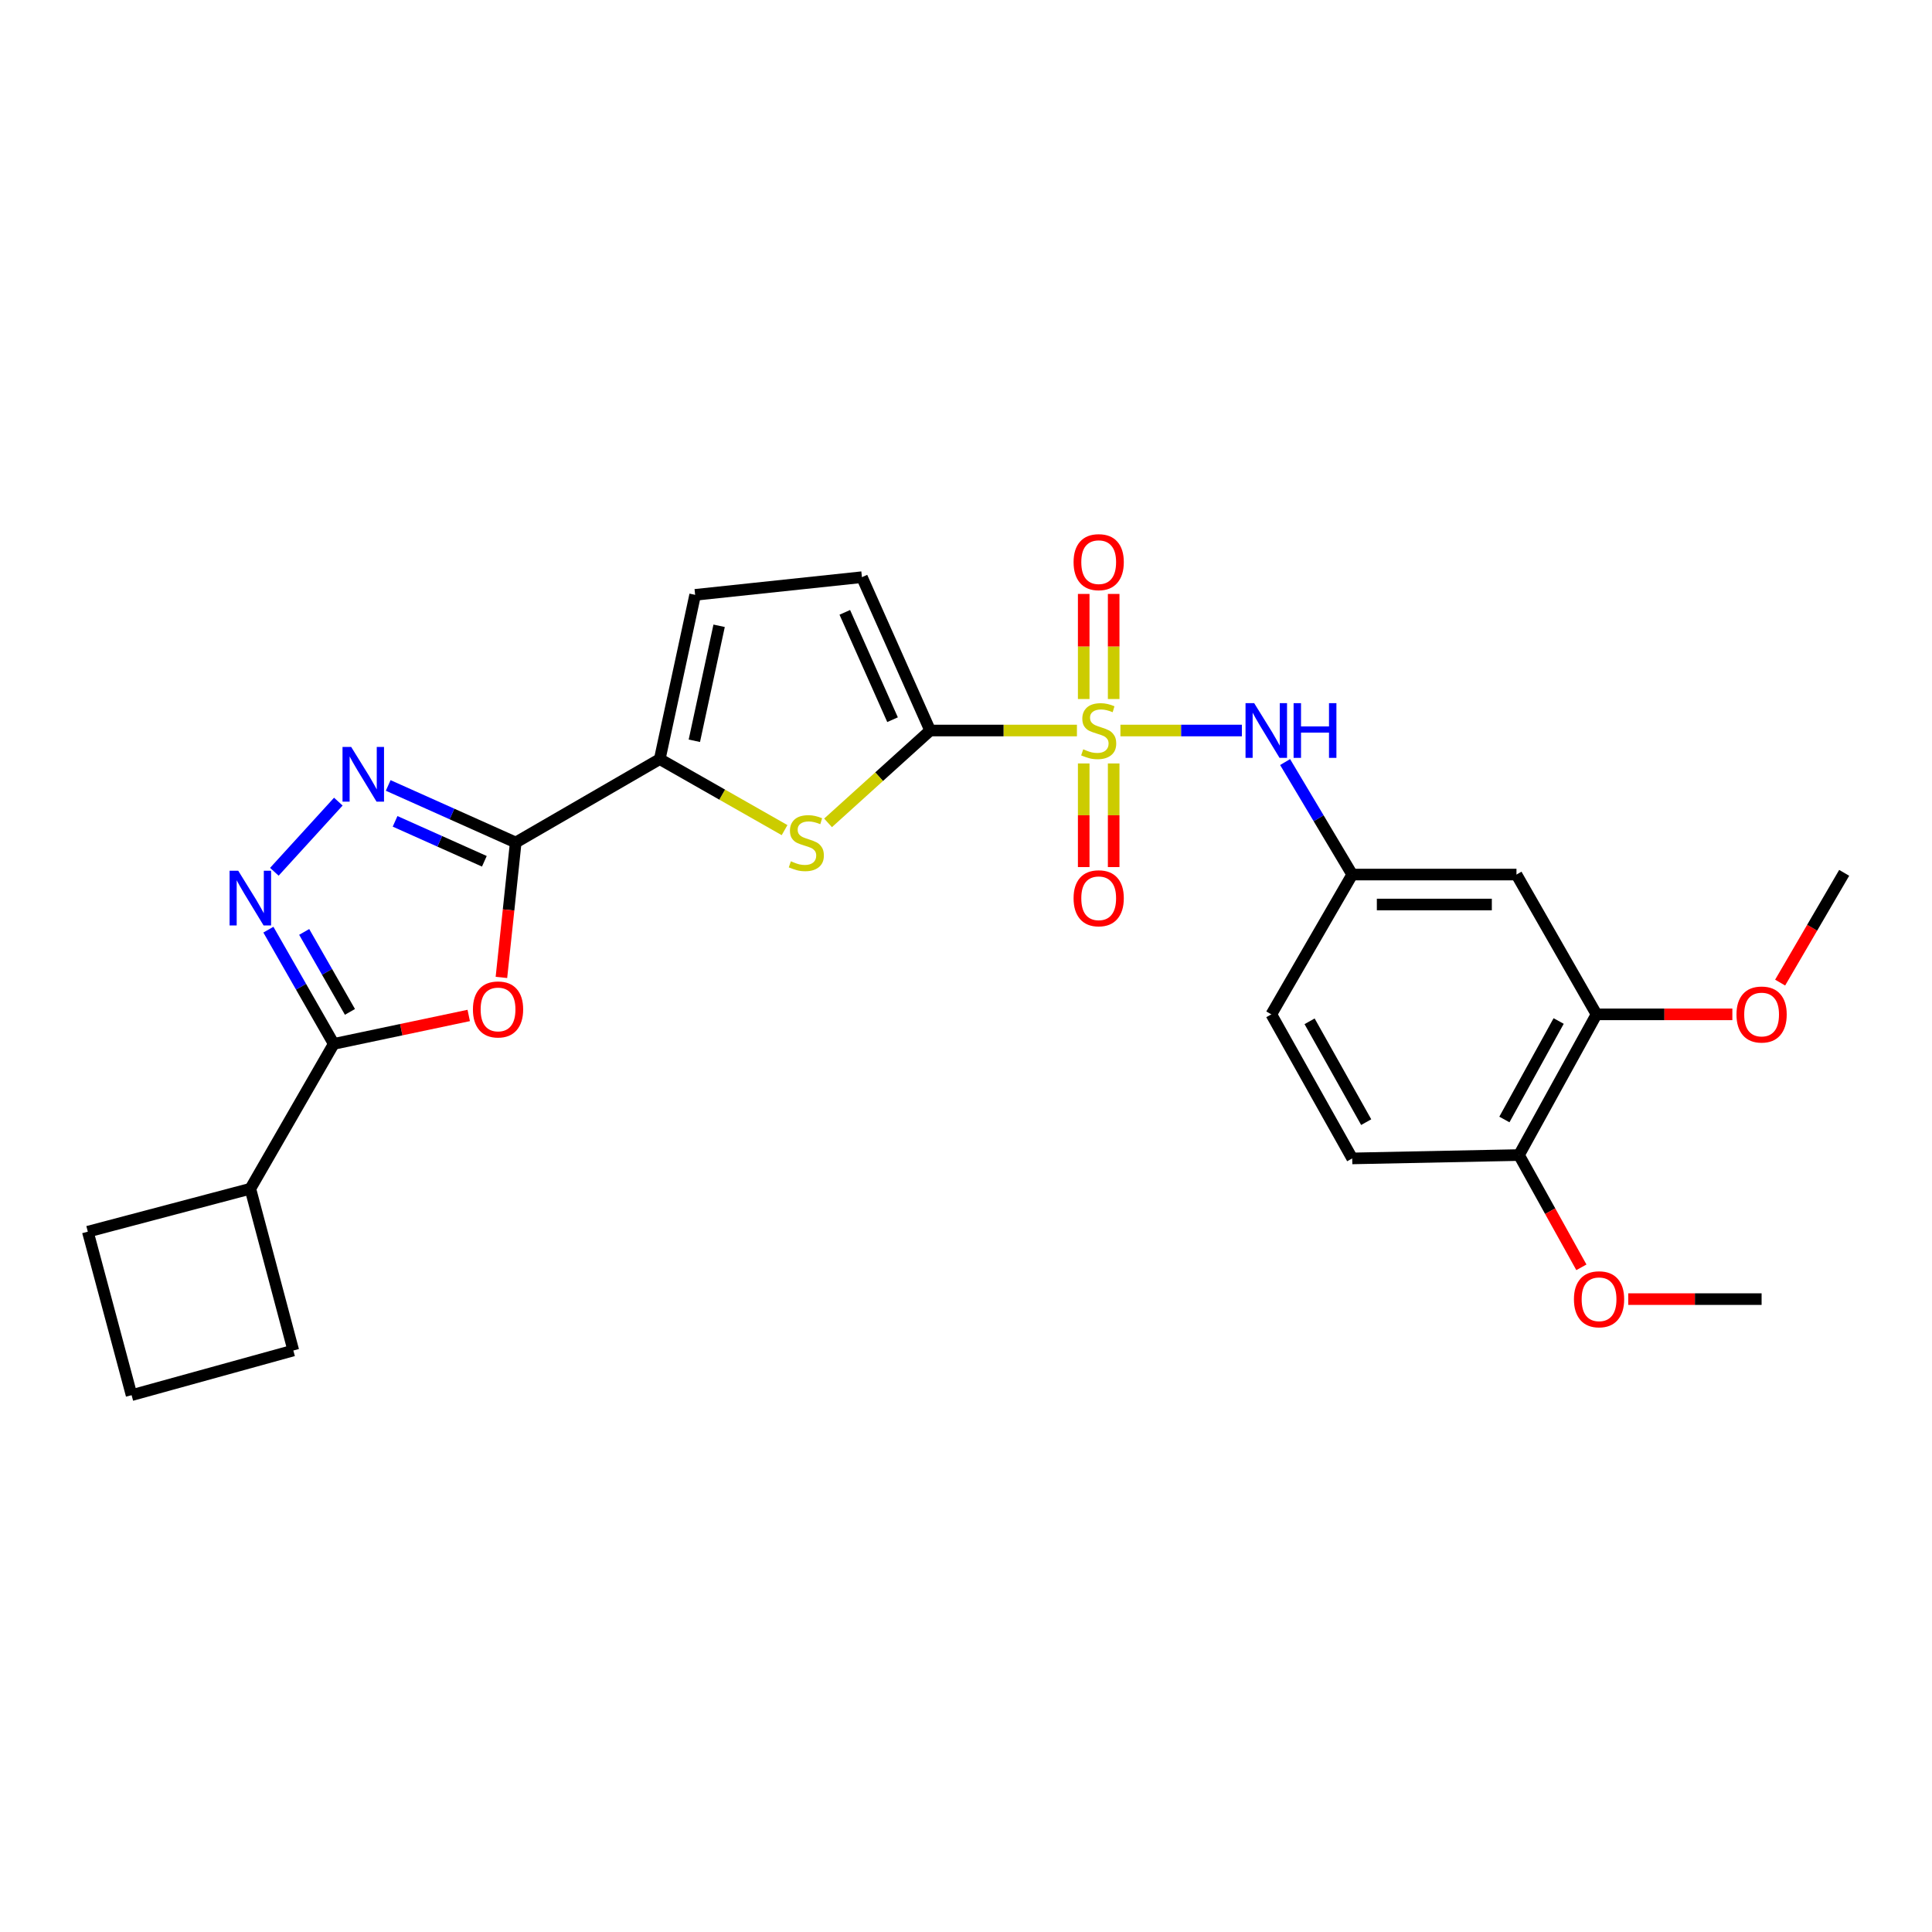 <?xml version='1.0' encoding='iso-8859-1'?>
<svg version='1.1' baseProfile='full'
              xmlns='http://www.w3.org/2000/svg'
                      xmlns:rdkit='http://www.rdkit.org/xml'
                      xmlns:xlink='http://www.w3.org/1999/xlink'
                  xml:space='preserve'
width='1000px' height='1000px' viewBox='0 0 1000 1000'>
<!-- END OF HEADER -->
<rect style='opacity:1.0;fill:#FFFFFF;stroke:none' width='1000' height='1000' x='0' y='0'> </rect>
<path class='bond-0' d='M 557.42,378.114 L 519.433,378.114' style='fill:none;fill-rule:evenodd;stroke:#CCCC00;stroke-width:6px;stroke-linecap:butt;stroke-linejoin:miter;stroke-opacity:1' />
<path class='bond-0' d='M 519.433,378.114 L 481.445,378.114' style='fill:none;fill-rule:evenodd;stroke:#000000;stroke-width:6px;stroke-linecap:butt;stroke-linejoin:miter;stroke-opacity:1' />
<path class='bond-8' d='M 579.93,378.114 L 611.364,378.114' style='fill:none;fill-rule:evenodd;stroke:#CCCC00;stroke-width:6px;stroke-linecap:butt;stroke-linejoin:miter;stroke-opacity:1' />
<path class='bond-8' d='M 611.364,378.114 L 642.799,378.114' style='fill:none;fill-rule:evenodd;stroke:#0000FF;stroke-width:6px;stroke-linecap:butt;stroke-linejoin:miter;stroke-opacity:1' />
<path class='bond-11' d='M 560.928,395.163 L 560.928,421.98' style='fill:none;fill-rule:evenodd;stroke:#CCCC00;stroke-width:6px;stroke-linecap:butt;stroke-linejoin:miter;stroke-opacity:1' />
<path class='bond-11' d='M 560.928,421.98 L 560.928,448.797' style='fill:none;fill-rule:evenodd;stroke:#FF0000;stroke-width:6px;stroke-linecap:butt;stroke-linejoin:miter;stroke-opacity:1' />
<path class='bond-11' d='M 576.434,395.163 L 576.434,421.98' style='fill:none;fill-rule:evenodd;stroke:#CCCC00;stroke-width:6px;stroke-linecap:butt;stroke-linejoin:miter;stroke-opacity:1' />
<path class='bond-11' d='M 576.434,421.98 L 576.434,448.797' style='fill:none;fill-rule:evenodd;stroke:#FF0000;stroke-width:6px;stroke-linecap:butt;stroke-linejoin:miter;stroke-opacity:1' />
<path class='bond-12' d='M 576.434,361.814 L 576.434,334.617' style='fill:none;fill-rule:evenodd;stroke:#CCCC00;stroke-width:6px;stroke-linecap:butt;stroke-linejoin:miter;stroke-opacity:1' />
<path class='bond-12' d='M 576.434,334.617 L 576.434,307.42' style='fill:none;fill-rule:evenodd;stroke:#FF0000;stroke-width:6px;stroke-linecap:butt;stroke-linejoin:miter;stroke-opacity:1' />
<path class='bond-12' d='M 560.928,361.814 L 560.928,334.617' style='fill:none;fill-rule:evenodd;stroke:#CCCC00;stroke-width:6px;stroke-linecap:butt;stroke-linejoin:miter;stroke-opacity:1' />
<path class='bond-12' d='M 560.928,334.617 L 560.928,307.42' style='fill:none;fill-rule:evenodd;stroke:#FF0000;stroke-width:6px;stroke-linecap:butt;stroke-linejoin:miter;stroke-opacity:1' />
<path class='bond-5' d='M 481.445,378.114 L 455.02,402.014' style='fill:none;fill-rule:evenodd;stroke:#000000;stroke-width:6px;stroke-linecap:butt;stroke-linejoin:miter;stroke-opacity:1' />
<path class='bond-5' d='M 455.02,402.014 L 428.596,425.913' style='fill:none;fill-rule:evenodd;stroke:#CCCC00;stroke-width:6px;stroke-linecap:butt;stroke-linejoin:miter;stroke-opacity:1' />
<path class='bond-9' d='M 481.445,378.114 L 446.135,298.743' style='fill:none;fill-rule:evenodd;stroke:#000000;stroke-width:6px;stroke-linecap:butt;stroke-linejoin:miter;stroke-opacity:1' />
<path class='bond-9' d='M 461.982,372.511 L 437.265,316.951' style='fill:none;fill-rule:evenodd;stroke:#000000;stroke-width:6px;stroke-linecap:butt;stroke-linejoin:miter;stroke-opacity:1' />
<path class='bond-1' d='M 266.934,436.079 L 341.49,392.914' style='fill:none;fill-rule:evenodd;stroke:#000000;stroke-width:6px;stroke-linecap:butt;stroke-linejoin:miter;stroke-opacity:1' />
<path class='bond-2' d='M 266.934,436.079 L 263.234,470.996' style='fill:none;fill-rule:evenodd;stroke:#000000;stroke-width:6px;stroke-linecap:butt;stroke-linejoin:miter;stroke-opacity:1' />
<path class='bond-2' d='M 263.234,470.996 L 259.534,505.912' style='fill:none;fill-rule:evenodd;stroke:#FF0000;stroke-width:6px;stroke-linecap:butt;stroke-linejoin:miter;stroke-opacity:1' />
<path class='bond-3' d='M 266.934,436.079 L 233.932,421.311' style='fill:none;fill-rule:evenodd;stroke:#000000;stroke-width:6px;stroke-linecap:butt;stroke-linejoin:miter;stroke-opacity:1' />
<path class='bond-3' d='M 233.932,421.311 L 200.929,406.543' style='fill:none;fill-rule:evenodd;stroke:#0000FF;stroke-width:6px;stroke-linecap:butt;stroke-linejoin:miter;stroke-opacity:1' />
<path class='bond-3' d='M 250.7,445.802 L 227.598,435.464' style='fill:none;fill-rule:evenodd;stroke:#000000;stroke-width:6px;stroke-linecap:butt;stroke-linejoin:miter;stroke-opacity:1' />
<path class='bond-3' d='M 227.598,435.464 L 204.497,425.127' style='fill:none;fill-rule:evenodd;stroke:#0000FF;stroke-width:6px;stroke-linecap:butt;stroke-linejoin:miter;stroke-opacity:1' />
<path class='bond-6' d='M 242.613,525.599 L 207.68,532.959' style='fill:none;fill-rule:evenodd;stroke:#FF0000;stroke-width:6px;stroke-linecap:butt;stroke-linejoin:miter;stroke-opacity:1' />
<path class='bond-6' d='M 207.68,532.959 L 172.747,540.32' style='fill:none;fill-rule:evenodd;stroke:#000000;stroke-width:6px;stroke-linecap:butt;stroke-linejoin:miter;stroke-opacity:1' />
<path class='bond-4' d='M 175.12,414.922 L 142.002,451.232' style='fill:none;fill-rule:evenodd;stroke:#0000FF;stroke-width:6px;stroke-linecap:butt;stroke-linejoin:miter;stroke-opacity:1' />
<path class='bond-29' d='M 138.917,481.193 L 155.832,510.756' style='fill:none;fill-rule:evenodd;stroke:#0000FF;stroke-width:6px;stroke-linecap:butt;stroke-linejoin:miter;stroke-opacity:1' />
<path class='bond-29' d='M 155.832,510.756 L 172.747,540.32' style='fill:none;fill-rule:evenodd;stroke:#000000;stroke-width:6px;stroke-linecap:butt;stroke-linejoin:miter;stroke-opacity:1' />
<path class='bond-29' d='M 157.45,482.362 L 169.29,503.056' style='fill:none;fill-rule:evenodd;stroke:#0000FF;stroke-width:6px;stroke-linecap:butt;stroke-linejoin:miter;stroke-opacity:1' />
<path class='bond-29' d='M 169.29,503.056 L 181.131,523.751' style='fill:none;fill-rule:evenodd;stroke:#000000;stroke-width:6px;stroke-linecap:butt;stroke-linejoin:miter;stroke-opacity:1' />
<path class='bond-7' d='M 406.093,429.671 L 373.792,411.293' style='fill:none;fill-rule:evenodd;stroke:#CCCC00;stroke-width:6px;stroke-linecap:butt;stroke-linejoin:miter;stroke-opacity:1' />
<path class='bond-7' d='M 373.792,411.293 L 341.49,392.914' style='fill:none;fill-rule:evenodd;stroke:#000000;stroke-width:6px;stroke-linecap:butt;stroke-linejoin:miter;stroke-opacity:1' />
<path class='bond-17' d='M 172.747,540.32 L 129.572,615.289' style='fill:none;fill-rule:evenodd;stroke:#000000;stroke-width:6px;stroke-linecap:butt;stroke-linejoin:miter;stroke-opacity:1' />
<path class='bond-27' d='M 341.49,392.914 L 359.804,307.891' style='fill:none;fill-rule:evenodd;stroke:#000000;stroke-width:6px;stroke-linecap:butt;stroke-linejoin:miter;stroke-opacity:1' />
<path class='bond-27' d='M 359.395,383.425 L 372.215,323.91' style='fill:none;fill-rule:evenodd;stroke:#000000;stroke-width:6px;stroke-linecap:butt;stroke-linejoin:miter;stroke-opacity:1' />
<path class='bond-15' d='M 665.168,394.445 L 682.534,423.558' style='fill:none;fill-rule:evenodd;stroke:#0000FF;stroke-width:6px;stroke-linecap:butt;stroke-linejoin:miter;stroke-opacity:1' />
<path class='bond-15' d='M 682.534,423.558 L 699.901,452.67' style='fill:none;fill-rule:evenodd;stroke:#000000;stroke-width:6px;stroke-linecap:butt;stroke-linejoin:miter;stroke-opacity:1' />
<path class='bond-10' d='M 446.135,298.743 L 359.804,307.891' style='fill:none;fill-rule:evenodd;stroke:#000000;stroke-width:6px;stroke-linecap:butt;stroke-linejoin:miter;stroke-opacity:1' />
<path class='bond-13' d='M 784.923,452.67 L 699.901,452.67' style='fill:none;fill-rule:evenodd;stroke:#000000;stroke-width:6px;stroke-linecap:butt;stroke-linejoin:miter;stroke-opacity:1' />
<path class='bond-13' d='M 772.17,468.176 L 712.654,468.176' style='fill:none;fill-rule:evenodd;stroke:#000000;stroke-width:6px;stroke-linecap:butt;stroke-linejoin:miter;stroke-opacity:1' />
<path class='bond-14' d='M 784.923,452.67 L 826.358,525.03' style='fill:none;fill-rule:evenodd;stroke:#000000;stroke-width:6px;stroke-linecap:butt;stroke-linejoin:miter;stroke-opacity:1' />
<path class='bond-20' d='M 826.358,525.03 L 861.512,525.03' style='fill:none;fill-rule:evenodd;stroke:#000000;stroke-width:6px;stroke-linecap:butt;stroke-linejoin:miter;stroke-opacity:1' />
<path class='bond-20' d='M 861.512,525.03 L 896.666,525.03' style='fill:none;fill-rule:evenodd;stroke:#FF0000;stroke-width:6px;stroke-linecap:butt;stroke-linejoin:miter;stroke-opacity:1' />
<path class='bond-28' d='M 826.358,525.03 L 786.233,597.854' style='fill:none;fill-rule:evenodd;stroke:#000000;stroke-width:6px;stroke-linecap:butt;stroke-linejoin:miter;stroke-opacity:1' />
<path class='bond-28' d='M 806.758,528.471 L 778.671,579.448' style='fill:none;fill-rule:evenodd;stroke:#000000;stroke-width:6px;stroke-linecap:butt;stroke-linejoin:miter;stroke-opacity:1' />
<path class='bond-19' d='M 699.901,452.67 L 658.036,525.03' style='fill:none;fill-rule:evenodd;stroke:#000000;stroke-width:6px;stroke-linecap:butt;stroke-linejoin:miter;stroke-opacity:1' />
<path class='bond-16' d='M 786.233,597.854 L 699.901,599.594' style='fill:none;fill-rule:evenodd;stroke:#000000;stroke-width:6px;stroke-linecap:butt;stroke-linejoin:miter;stroke-opacity:1' />
<path class='bond-21' d='M 786.233,597.854 L 802.379,626.91' style='fill:none;fill-rule:evenodd;stroke:#000000;stroke-width:6px;stroke-linecap:butt;stroke-linejoin:miter;stroke-opacity:1' />
<path class='bond-21' d='M 802.379,626.91 L 818.524,655.966' style='fill:none;fill-rule:evenodd;stroke:#FF0000;stroke-width:6px;stroke-linecap:butt;stroke-linejoin:miter;stroke-opacity:1' />
<path class='bond-23' d='M 129.572,615.289 L 151.823,699.011' style='fill:none;fill-rule:evenodd;stroke:#000000;stroke-width:6px;stroke-linecap:butt;stroke-linejoin:miter;stroke-opacity:1' />
<path class='bond-24' d='M 129.572,615.289 L 45.455,637.514' style='fill:none;fill-rule:evenodd;stroke:#000000;stroke-width:6px;stroke-linecap:butt;stroke-linejoin:miter;stroke-opacity:1' />
<path class='bond-18' d='M 699.901,599.594 L 658.036,525.03' style='fill:none;fill-rule:evenodd;stroke:#000000;stroke-width:6px;stroke-linecap:butt;stroke-linejoin:miter;stroke-opacity:1' />
<path class='bond-18' d='M 707.142,580.818 L 677.836,528.623' style='fill:none;fill-rule:evenodd;stroke:#000000;stroke-width:6px;stroke-linecap:butt;stroke-linejoin:miter;stroke-opacity:1' />
<path class='bond-25' d='M 921.396,508.589 L 937.971,480.186' style='fill:none;fill-rule:evenodd;stroke:#FF0000;stroke-width:6px;stroke-linecap:butt;stroke-linejoin:miter;stroke-opacity:1' />
<path class='bond-25' d='M 937.971,480.186 L 954.545,451.783' style='fill:none;fill-rule:evenodd;stroke:#000000;stroke-width:6px;stroke-linecap:butt;stroke-linejoin:miter;stroke-opacity:1' />
<path class='bond-26' d='M 842.77,672.419 L 877.286,672.419' style='fill:none;fill-rule:evenodd;stroke:#FF0000;stroke-width:6px;stroke-linecap:butt;stroke-linejoin:miter;stroke-opacity:1' />
<path class='bond-26' d='M 877.286,672.419 L 911.802,672.419' style='fill:none;fill-rule:evenodd;stroke:#000000;stroke-width:6px;stroke-linecap:butt;stroke-linejoin:miter;stroke-opacity:1' />
<path class='bond-22' d='M 68.11,722.131 L 45.455,637.514' style='fill:none;fill-rule:evenodd;stroke:#000000;stroke-width:6px;stroke-linecap:butt;stroke-linejoin:miter;stroke-opacity:1' />
<path class='bond-30' d='M 68.11,722.131 L 151.823,699.011' style='fill:none;fill-rule:evenodd;stroke:#000000;stroke-width:6px;stroke-linecap:butt;stroke-linejoin:miter;stroke-opacity:1' />
<path  class='atom-0' d='M 560.681 387.834
Q 561.001 387.954, 562.321 388.514
Q 563.641 389.074, 565.081 389.434
Q 566.561 389.754, 568.001 389.754
Q 570.681 389.754, 572.241 388.474
Q 573.801 387.154, 573.801 384.874
Q 573.801 383.314, 573.001 382.354
Q 572.241 381.394, 571.041 380.874
Q 569.841 380.354, 567.841 379.754
Q 565.321 378.994, 563.801 378.274
Q 562.321 377.554, 561.241 376.034
Q 560.201 374.514, 560.201 371.954
Q 560.201 368.394, 562.601 366.194
Q 565.041 363.994, 569.841 363.994
Q 573.121 363.994, 576.841 365.554
L 575.921 368.634
Q 572.521 367.234, 569.961 367.234
Q 567.201 367.234, 565.681 368.394
Q 564.161 369.514, 564.201 371.474
Q 564.201 372.994, 564.961 373.914
Q 565.761 374.834, 566.881 375.354
Q 568.041 375.874, 569.961 376.474
Q 572.521 377.274, 574.041 378.074
Q 575.561 378.874, 576.641 380.514
Q 577.761 382.114, 577.761 384.874
Q 577.761 388.794, 575.121 390.914
Q 572.521 392.994, 568.161 392.994
Q 565.641 392.994, 563.721 392.434
Q 561.841 391.914, 559.601 390.994
L 560.681 387.834
' fill='#CCCC00'/>
<path  class='atom-3' d='M 244.786 522.482
Q 244.786 515.682, 248.146 511.882
Q 251.506 508.082, 257.786 508.082
Q 264.066 508.082, 267.426 511.882
Q 270.786 515.682, 270.786 522.482
Q 270.786 529.362, 267.386 533.282
Q 263.986 537.162, 257.786 537.162
Q 251.546 537.162, 248.146 533.282
Q 244.786 529.402, 244.786 522.482
M 257.786 533.962
Q 262.106 533.962, 264.426 531.082
Q 266.786 528.162, 266.786 522.482
Q 266.786 516.922, 264.426 514.122
Q 262.106 511.282, 257.786 511.282
Q 253.466 511.282, 251.106 514.082
Q 248.786 516.882, 248.786 522.482
Q 248.786 528.202, 251.106 531.082
Q 253.466 533.962, 257.786 533.962
' fill='#FF0000'/>
<path  class='atom-4' d='M 181.768 386.61
L 191.048 401.61
Q 191.968 403.09, 193.448 405.77
Q 194.928 408.45, 195.008 408.61
L 195.008 386.61
L 198.768 386.61
L 198.768 414.93
L 194.888 414.93
L 184.928 398.53
Q 183.768 396.61, 182.528 394.41
Q 181.328 392.21, 180.968 391.53
L 180.968 414.93
L 177.288 414.93
L 177.288 386.61
L 181.768 386.61
' fill='#0000FF'/>
<path  class='atom-5' d='M 123.312 450.699
L 132.592 465.699
Q 133.512 467.179, 134.992 469.859
Q 136.472 472.539, 136.552 472.699
L 136.552 450.699
L 140.312 450.699
L 140.312 479.019
L 136.432 479.019
L 126.472 462.619
Q 125.312 460.699, 124.072 458.499
Q 122.872 456.299, 122.512 455.619
L 122.512 479.019
L 118.832 479.019
L 118.832 450.699
L 123.312 450.699
' fill='#0000FF'/>
<path  class='atom-6' d='M 409.355 445.799
Q 409.675 445.919, 410.995 446.479
Q 412.315 447.039, 413.755 447.399
Q 415.235 447.719, 416.675 447.719
Q 419.355 447.719, 420.915 446.439
Q 422.475 445.119, 422.475 442.839
Q 422.475 441.279, 421.675 440.319
Q 420.915 439.359, 419.715 438.839
Q 418.515 438.319, 416.515 437.719
Q 413.995 436.959, 412.475 436.239
Q 410.995 435.519, 409.915 433.999
Q 408.875 432.479, 408.875 429.919
Q 408.875 426.359, 411.275 424.159
Q 413.715 421.959, 418.515 421.959
Q 421.795 421.959, 425.515 423.519
L 424.595 426.599
Q 421.195 425.199, 418.635 425.199
Q 415.875 425.199, 414.355 426.359
Q 412.835 427.479, 412.875 429.439
Q 412.875 430.959, 413.635 431.879
Q 414.435 432.799, 415.555 433.319
Q 416.715 433.839, 418.635 434.439
Q 421.195 435.239, 422.715 436.039
Q 424.235 436.839, 425.315 438.479
Q 426.435 440.079, 426.435 442.839
Q 426.435 446.759, 423.795 448.879
Q 421.195 450.959, 416.835 450.959
Q 414.315 450.959, 412.395 450.399
Q 410.515 449.879, 408.275 448.959
L 409.355 445.799
' fill='#CCCC00'/>
<path  class='atom-9' d='M 649.166 363.954
L 658.446 378.954
Q 659.366 380.434, 660.846 383.114
Q 662.326 385.794, 662.406 385.954
L 662.406 363.954
L 666.166 363.954
L 666.166 392.274
L 662.286 392.274
L 652.326 375.874
Q 651.166 373.954, 649.926 371.754
Q 648.726 369.554, 648.366 368.874
L 648.366 392.274
L 644.686 392.274
L 644.686 363.954
L 649.166 363.954
' fill='#0000FF'/>
<path  class='atom-9' d='M 669.566 363.954
L 673.406 363.954
L 673.406 375.994
L 687.886 375.994
L 687.886 363.954
L 691.726 363.954
L 691.726 392.274
L 687.886 392.274
L 687.886 379.194
L 673.406 379.194
L 673.406 392.274
L 669.566 392.274
L 669.566 363.954
' fill='#0000FF'/>
<path  class='atom-12' d='M 555.681 464.939
Q 555.681 458.139, 559.041 454.339
Q 562.401 450.539, 568.681 450.539
Q 574.961 450.539, 578.321 454.339
Q 581.681 458.139, 581.681 464.939
Q 581.681 471.819, 578.281 475.739
Q 574.881 479.619, 568.681 479.619
Q 562.441 479.619, 559.041 475.739
Q 555.681 471.859, 555.681 464.939
M 568.681 476.419
Q 573.001 476.419, 575.321 473.539
Q 577.681 470.619, 577.681 464.939
Q 577.681 459.379, 575.321 456.579
Q 573.001 453.739, 568.681 453.739
Q 564.361 453.739, 562.001 456.539
Q 559.681 459.339, 559.681 464.939
Q 559.681 470.659, 562.001 473.539
Q 564.361 476.419, 568.681 476.419
' fill='#FF0000'/>
<path  class='atom-13' d='M 555.681 290.967
Q 555.681 284.167, 559.041 280.367
Q 562.401 276.567, 568.681 276.567
Q 574.961 276.567, 578.321 280.367
Q 581.681 284.167, 581.681 290.967
Q 581.681 297.847, 578.281 301.767
Q 574.881 305.647, 568.681 305.647
Q 562.441 305.647, 559.041 301.767
Q 555.681 297.887, 555.681 290.967
M 568.681 302.447
Q 573.001 302.447, 575.321 299.567
Q 577.681 296.647, 577.681 290.967
Q 577.681 285.407, 575.321 282.607
Q 573.001 279.767, 568.681 279.767
Q 564.361 279.767, 562.001 282.567
Q 559.681 285.367, 559.681 290.967
Q 559.681 296.687, 562.001 299.567
Q 564.361 302.447, 568.681 302.447
' fill='#FF0000'/>
<path  class='atom-21' d='M 898.802 525.11
Q 898.802 518.31, 902.162 514.51
Q 905.522 510.71, 911.802 510.71
Q 918.082 510.71, 921.442 514.51
Q 924.802 518.31, 924.802 525.11
Q 924.802 531.99, 921.402 535.91
Q 918.002 539.79, 911.802 539.79
Q 905.562 539.79, 902.162 535.91
Q 898.802 532.03, 898.802 525.11
M 911.802 536.59
Q 916.122 536.59, 918.442 533.71
Q 920.802 530.79, 920.802 525.11
Q 920.802 519.55, 918.442 516.75
Q 916.122 513.91, 911.802 513.91
Q 907.482 513.91, 905.122 516.71
Q 902.802 519.51, 902.802 525.11
Q 902.802 530.83, 905.122 533.71
Q 907.482 536.59, 911.802 536.59
' fill='#FF0000'/>
<path  class='atom-22' d='M 814.667 672.499
Q 814.667 665.699, 818.027 661.899
Q 821.387 658.099, 827.667 658.099
Q 833.947 658.099, 837.307 661.899
Q 840.667 665.699, 840.667 672.499
Q 840.667 679.379, 837.267 683.299
Q 833.867 687.179, 827.667 687.179
Q 821.427 687.179, 818.027 683.299
Q 814.667 679.419, 814.667 672.499
M 827.667 683.979
Q 831.987 683.979, 834.307 681.099
Q 836.667 678.179, 836.667 672.499
Q 836.667 666.939, 834.307 664.139
Q 831.987 661.299, 827.667 661.299
Q 823.347 661.299, 820.987 664.099
Q 818.667 666.899, 818.667 672.499
Q 818.667 678.219, 820.987 681.099
Q 823.347 683.979, 827.667 683.979
' fill='#FF0000'/>
</svg>
